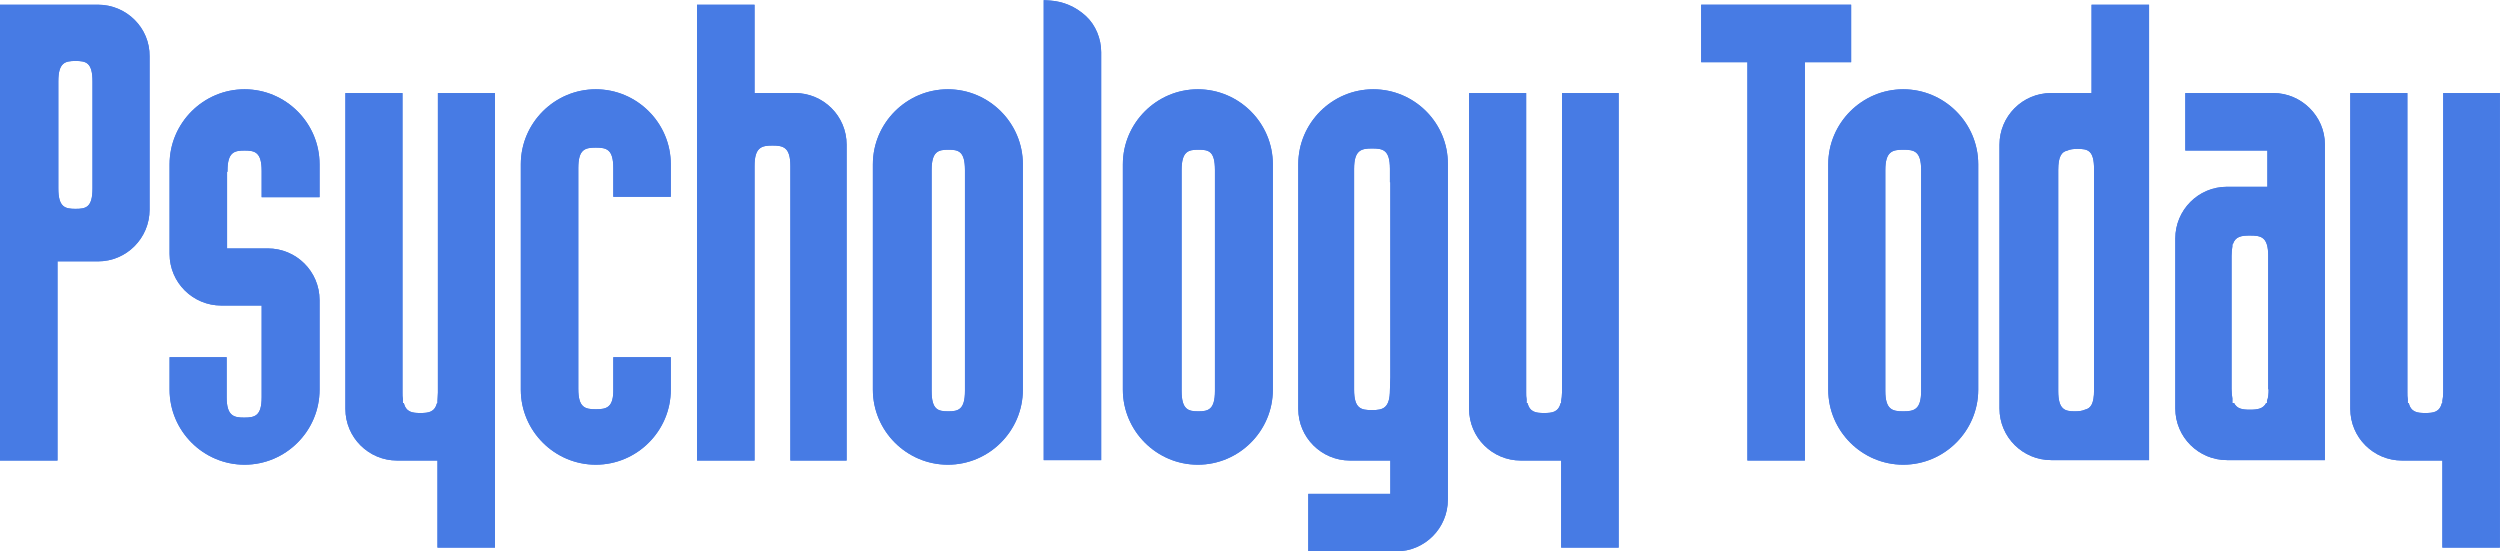 <svg version="1.1" id="layer" xmlns="http://www.w3.org/2000/svg" xmlns:xlink="http://www.w3.org/1999/xlink" x="0px" y="0px" style="enable-background:new 0 0 652 652;" xml:space="preserve" viewBox="20.5 255.17 600.03 132.33">
<style type="text/css">
	.st0{fill:#477BE4;}
</style>
<g id="Page-1">
	<g id="psychology-today-logo-2012-white">
		<path id="Fill-1" class="st0" d="M223.7,289.9c0-6.9-5.6-12.4-12.4-12.4h-9.7v-21.2h-13.8v109.4h13.8v-16c0,0,0,0.1,0,0.1V295    c0-4.5,1.7-4.9,4.3-4.9c2.6,0,4.3,0.4,4.3,4.9v70.7h13.5V289.9"/>
		<path id="Fill-2" class="st0" d="M312.1,349c0,4.5-1.6,4.9-4,4.9c-2.4,0-4-0.4-4-4.9v-53c0-4.5,1.6-4.9,4-4.9c2.5,0,4,0.3,4,4.9    V349L312.1,349z M308,276.6c-9.9,0-18,8.1-18,18v54.1c0,9.9,8.1,18,18,18c9.9,0,18-8.1,18-18v-54.1    C326,284.7,317.9,276.6,308,276.6L308,276.6z"/>
		<path id="Fill-3" class="st0" d="M619.2,277.5h-12.3v71.9c0,0.8-0.1,1.4-0.2,2v0.5h-0.1c-0.6,2.2-2,2.4-4,2.4c-2,0-3.4-0.2-4-2.4    h-0.2V351c-0.1-0.5-0.1-1-0.1-1.6v-71.9h-13.7v75.8c0,6.9,5.6,12.4,12.4,12.4h9.7v20.9h13.8V277.5H619.2"/>
		<path id="Fill-4" class="st0" d="M523.1,348.8c0,3.3-0.8,4.4-2.2,4.7c-0.6,0.3-1.5,0.4-2.4,0.4c-2.4,0-4-0.4-4-4.9v-53    c0-3.3,0.8-4.4,2.2-4.7c0.6-0.3,1.5-0.4,2.4-0.4c2.5,0,4,0.3,4,4.9V348.8L523.1,348.8z M534.9,256.3h-12.4v21.2h-9.7    c-6.9,0-12.4,5.6-12.4,12.4v63.3c0,6.9,5.6,12.4,12.4,12.4h23.5V256.3H534.9L534.9,256.3z"/>
		<path id="Fill-5" class="st0" d="M481.6,349c0,4.5-1.7,4.9-4.3,4.9c-2.6,0-4.3-0.4-4.3-4.9v-53c0-4.5,1.7-4.9,4.3-4.9    c2.6,0,4.3,0.3,4.3,4.9V349L481.6,349z M477.3,276.6c-9.9,0-18,8.1-18,18v54.1c0,9.9,8.1,18,18,18c9.9,0,18-8.1,18-18v-54.1    C495.3,284.7,487.2,276.6,477.3,276.6L477.3,276.6z"/>
		<path id="Fill-6" class="st0" d="M281.1,259c-2.4-2.2-5.4-3.5-8.6-3.7l-1.5-0.1v110.4h13.8v-97.9    C284.8,264.5,283.5,261.2,281.1,259"/>
		<path id="Fill-7" class="st0" d="M463.3,256.3h-34.5v13.8h11.1v95.6h13.8v-95.6h11.1v-13.8H463.3"/>
		<path id="Fill-8" class="st0" d="M252.1,349c0,4.5-1.6,4.9-4,4.9c-2.5,0-4-0.4-4-4.9v-53c0-4.5,1.6-4.9,4-4.9c2.4,0,4,0.3,4,4.9    V349L252.1,349z M248,276.6c-9.9,0-18,8.1-18,18v54.1c0,9.9,8.1,18,18,18s18-8.1,18-18v-54.1C266,284.7,257.9,276.6,248,276.6    L248,276.6z"/>
		<path id="Fill-9" class="st0" d="M97.2,302.4v-7.8c0-9.9-8.1-18-18-18c-9.9,0-18,8.1-18,18v21.5c0,6.9,5.6,12.4,12.4,12.4h9.7v7.8    c0,0.3,0,0.6,0,1v13.2c0,4.5-1.6,4.9-4.2,4.9c-2.5,0-4.2-0.4-4.2-4.9v-9.6H61.2v7.8c0,9.9,8.1,18,18,18c9.9,0,18-8.1,18-18v-21.5    c0-6.9-5.6-12.4-12.4-12.4H75v-18.4h0.1v-0.2c0-4.5,1.6-4.9,4.1-4.9c2.5,0,4.1,0.4,4.1,4.9v0.2h0v6.1H97.2"/>
		<path id="Fill-11" class="st0" d="M42.7,300.4L42.7,300.4L42.7,300.4c0,4.6-1.6,4.9-4.1,4.9s-4.1-0.4-4.1-4.9v-0.1h0v-25.3h0v-0.3    c0-4.5,1.6-4.9,4.1-4.9c2.5,0,4.1,0.3,4.1,4.9v0.3h0V300.4L42.7,300.4z M44,256.3H20.5v109.4h13.8v-47.8H44    c6.9,0,12.4-5.6,12.4-12.4v-36.8C56.5,261.9,50.9,256.3,44,256.3L44,256.3z"/>
		<path id="Fill-13" class="st0" d="M354.2,345.7L354.2,345.7l-0.1,3c0,4.5-1.7,4.9-4.3,4.9c-2.6,0-4.3-0.3-4.3-4.9v-53    c0-4.5,1.7-4.9,4.3-4.9c2.6,0,4.3,0.3,4.3,4.9v3.2h0.1V345.7L354.2,345.7z M350.1,276.6c-9.9,0-18,8.1-18,18v58.7    c0,6.9,5.6,12.4,12.4,12.4h9.7v8h-19.7v13.8h21.1c6.9,0,12.4-5.6,12.4-12.4v-80.5C368.1,284.7,360,276.6,350.1,276.6L350.1,276.6z    "/>
		<path id="Fill-14" class="st0" d="M163.5,353.4c-2.6,0-4.2-0.4-4.2-4.9v-53c0-4.5,1.6-4.9,4.2-4.9c2.6,0,4.2,0.4,4.2,4.9v6.9h13.8    v-7.8c0-9.9-8.1-18-18-18c-9.9,0-18,8.1-18,18v54.1c0,9.9,8.1,18,18,18c9.9,0,18-8.1,18-18v-7.8h-13.8v7.6    C167.8,353,166.1,353.4,163.5,353.4"/>
		<path id="Fill-15" class="st0" d="M565,348.6c0,1.2-0.1,2.1-0.4,2.8v0.5h-0.2c-0.7,1.4-2.1,1.6-3.9,1.6c-1.8,0-3.1-0.2-3.8-1.6    h-0.4v-1.1c-0.1-0.6-0.2-1.4-0.2-2.3v-31.9c0-0.9,0.1-1.7,0.2-2.3v-0.5h0.1c0.6-1.9,2.1-2.1,4.1-2.1c2.7,0,4.4,0.3,4.4,4.9V348.6    L565,348.6z M566.1,277.5H545v13.8h19.7v8.7H555c-6.9,0-12.4,5.6-12.4,12.4v40.8c0,6.9,5.6,12.4,12.4,12.4h23.5v-75.8    C578.5,283.1,572.9,277.5,566.1,277.5L566.1,277.5z"/>
		<path id="Fill-16" class="st0" d="M137.9,277.5h-12.3v71.9c0,0.8-0.1,1.4-0.1,2v0.5h-0.1c-0.6,2.2-2,2.4-4,2.4c-2,0-3.4-0.2-4-2.4    h-0.2V351c-0.1-0.5-0.1-1-0.1-1.6v-71.9h-13.7v75.8c0,6.9,5.6,12.4,12.4,12.4h9.7v20.9h13.8V277.5H137.9"/>
		<path id="Fill-17" class="st0" d="M407.7,277.5h-12.3v71.9c0,0.8-0.1,1.4-0.2,2v0.5h-0.1c-0.6,2.2-2,2.4-4,2.4c-2,0-3.4-0.2-4-2.4    h-0.2V351c-0.1-0.5-0.1-1-0.1-1.6v-71.9h-13.7v75.8c0,6.9,5.6,12.4,12.4,12.4h9.7v20.9H409V277.5H407.7"/>
		<path id="Fill-18" class="st0" d="M223.7,289.9c0-6.9-5.6-12.4-12.4-12.4h-9.7v-21.2h-13.8v109.4h13.8v-16c0,0,0,0.1,0,0.1V295    c0-4.5,1.7-4.9,4.3-4.9c2.6,0,4.3,0.4,4.3,4.9v70.7h13.5V289.9"/>
		<path id="Fill-19" class="st0" d="M312.1,349c0,4.5-1.6,4.9-4,4.9c-2.4,0-4-0.4-4-4.9v-53c0-4.5,1.6-4.9,4-4.9c2.5,0,4,0.3,4,4.9    V349L312.1,349z M308,276.6c-9.9,0-18,8.1-18,18v54.1c0,9.9,8.1,18,18,18c9.9,0,18-8.1,18-18v-54.1    C326,284.7,317.9,276.6,308,276.6L308,276.6z"/>
		<path id="Fill-20" class="st0" d="M619.2,277.5h-12.3v71.9c0,0.8-0.1,1.4-0.2,2v0.5h-0.1c-0.6,2.2-2,2.4-4,2.4c-2,0-3.4-0.2-4-2.4    h-0.2V351c-0.1-0.5-0.1-1-0.1-1.6v-71.9h-13.7v75.8c0,6.9,5.6,12.4,12.4,12.4h9.7v20.9h13.8V277.5H619.2"/>
		<path id="Fill-21" class="st0" d="M523.1,348.8c0,3.3-0.8,4.4-2.2,4.7c-0.6,0.3-1.5,0.4-2.4,0.4c-2.4,0-4-0.4-4-4.9v-53    c0-3.3,0.8-4.4,2.2-4.7c0.6-0.3,1.5-0.4,2.4-0.4c2.5,0,4,0.3,4,4.9V348.8L523.1,348.8z M534.9,256.3h-12.4v21.2h-9.7    c-6.9,0-12.4,5.6-12.4,12.4v63.3c0,6.9,5.6,12.4,12.4,12.4h23.5V256.3H534.9L534.9,256.3z"/>
		<path id="Fill-22" class="st0" d="M481.6,349c0,4.5-1.7,4.9-4.3,4.9c-2.6,0-4.3-0.4-4.3-4.9v-53c0-4.5,1.7-4.9,4.3-4.9    c2.6,0,4.3,0.3,4.3,4.9V349L481.6,349z M477.3,276.6c-9.9,0-18,8.1-18,18v54.1c0,9.9,8.1,18,18,18c9.9,0,18-8.1,18-18v-54.1    C495.3,284.7,487.2,276.6,477.3,276.6L477.3,276.6z"/>
		<path id="Fill-23" class="st0" d="M281.1,259c-2.4-2.2-5.4-3.5-8.6-3.7l-1.5-0.1v110.4h13.8v-97.9    C284.8,264.5,283.5,261.2,281.1,259"/>
		<path id="Fill-24" class="st0" d="M463.3,256.3h-34.5v13.8h11.1v95.6h13.8v-95.6h11.1v-13.8H463.3"/>
		<path id="Fill-25" class="st0" d="M252.1,349c0,4.5-1.6,4.9-4,4.9c-2.5,0-4-0.4-4-4.9v-53c0-4.5,1.6-4.9,4-4.9c2.4,0,4,0.3,4,4.9    V349L252.1,349z M248,276.6c-9.9,0-18,8.1-18,18v54.1c0,9.9,8.1,18,18,18s18-8.1,18-18v-54.1C266,284.7,257.9,276.6,248,276.6    L248,276.6z"/>
		<path id="Fill-26" class="st0" d="M97.2,302.4v-7.8c0-9.9-8.1-18-18-18c-9.9,0-18,8.1-18,18v21.5c0,6.9,5.6,12.4,12.4,12.4h9.7    v7.8c0,0.3,0,0.6,0,1v13.2c0,4.5-1.6,4.9-4.2,4.9c-2.5,0-4.2-0.4-4.2-4.9v-9.6H61.2v7.8c0,9.9,8.1,18,18,18c9.9,0,18-8.1,18-18    v-21.5c0-6.9-5.6-12.4-12.4-12.4H75v-18.4h0.1v-0.2c0-4.5,1.6-4.9,4.1-4.9c2.5,0,4.1,0.4,4.1,4.9v0.2h0v6.1H97.2"/>
		<path id="Fill-28" class="st0" d="M42.7,300.4L42.7,300.4L42.7,300.4c0,4.6-1.6,4.9-4.1,4.9s-4.1-0.4-4.1-4.9v-0.1h0v-25.3h0v-0.3    c0-4.5,1.6-4.9,4.1-4.9c2.5,0,4.1,0.3,4.1,4.9v0.3h0V300.4L42.7,300.4z M44,256.3H20.5v109.4h13.8v-47.8H44    c6.9,0,12.4-5.6,12.4-12.4v-36.8C56.5,261.9,50.9,256.3,44,256.3L44,256.3z"/>
		<path id="Fill-30" class="st0" d="M354.2,345.7L354.2,345.7l-0.1,3c0,4.5-1.7,4.9-4.3,4.9c-2.6,0-4.3-0.3-4.3-4.9v-53    c0-4.5,1.7-4.9,4.3-4.9c2.6,0,4.3,0.3,4.3,4.9v3.2h0.1V345.7L354.2,345.7z M350.1,276.6c-9.9,0-18,8.1-18,18v58.7    c0,6.9,5.6,12.4,12.4,12.4h9.7v8h-19.7v13.8h21.1c6.9,0,12.4-5.6,12.4-12.4v-80.5C368.1,284.7,360,276.6,350.1,276.6L350.1,276.6z    "/>
		<path id="Fill-31" class="st0" d="M163.5,353.4c-2.6,0-4.2-0.4-4.2-4.9v-53c0-4.5,1.6-4.9,4.2-4.9c2.6,0,4.2,0.4,4.2,4.9v6.9h13.8    v-7.8c0-9.9-8.1-18-18-18c-9.9,0-18,8.1-18,18v54.1c0,9.9,8.1,18,18,18c9.9,0,18-8.1,18-18v-7.8h-13.8v7.6    C167.8,353,166.1,353.4,163.5,353.4"/>
		<path id="Fill-32" class="st0" d="M565,348.6c0,1.2-0.1,2.1-0.4,2.8v0.5h-0.2c-0.7,1.4-2.1,1.6-3.9,1.6c-1.8,0-3.1-0.2-3.8-1.6    h-0.4v-1.1c-0.1-0.6-0.2-1.4-0.2-2.3v-31.9c0-0.9,0.1-1.7,0.2-2.3v-0.5h0.1c0.6-1.9,2.1-2.1,4.1-2.1c2.7,0,4.4,0.3,4.4,4.9V348.6    L565,348.6z M566.1,277.5H545v13.8h19.7v8.7H555c-6.9,0-12.4,5.6-12.4,12.4v40.8c0,6.9,5.6,12.4,12.4,12.4h23.5v-75.8    C578.5,283.1,572.9,277.5,566.1,277.5L566.1,277.5z"/>
		<path id="Fill-33" class="st0" d="M137.9,277.5h-12.3v71.9c0,0.8-0.1,1.4-0.1,2v0.5h-0.1c-0.6,2.2-2,2.4-4,2.4c-2,0-3.4-0.2-4-2.4    h-0.2V351c-0.1-0.5-0.1-1-0.1-1.6v-71.9h-13.7v75.8c0,6.9,5.6,12.4,12.4,12.4h9.7v20.9h13.8V277.5H137.9"/>
		<path id="Fill-34" class="st0" d="M407.7,277.5h-12.3v71.9c0,0.8-0.1,1.4-0.2,2v0.5h-0.1c-0.6,2.2-2,2.4-4,2.4c-2,0-3.4-0.2-4-2.4    h-0.2V351c-0.1-0.5-0.1-1-0.1-1.6v-71.9h-13.7v75.8c0,6.9,5.6,12.4,12.4,12.4h9.7v20.9H409V277.5H407.7"/>
	</g>
</g>
</svg>